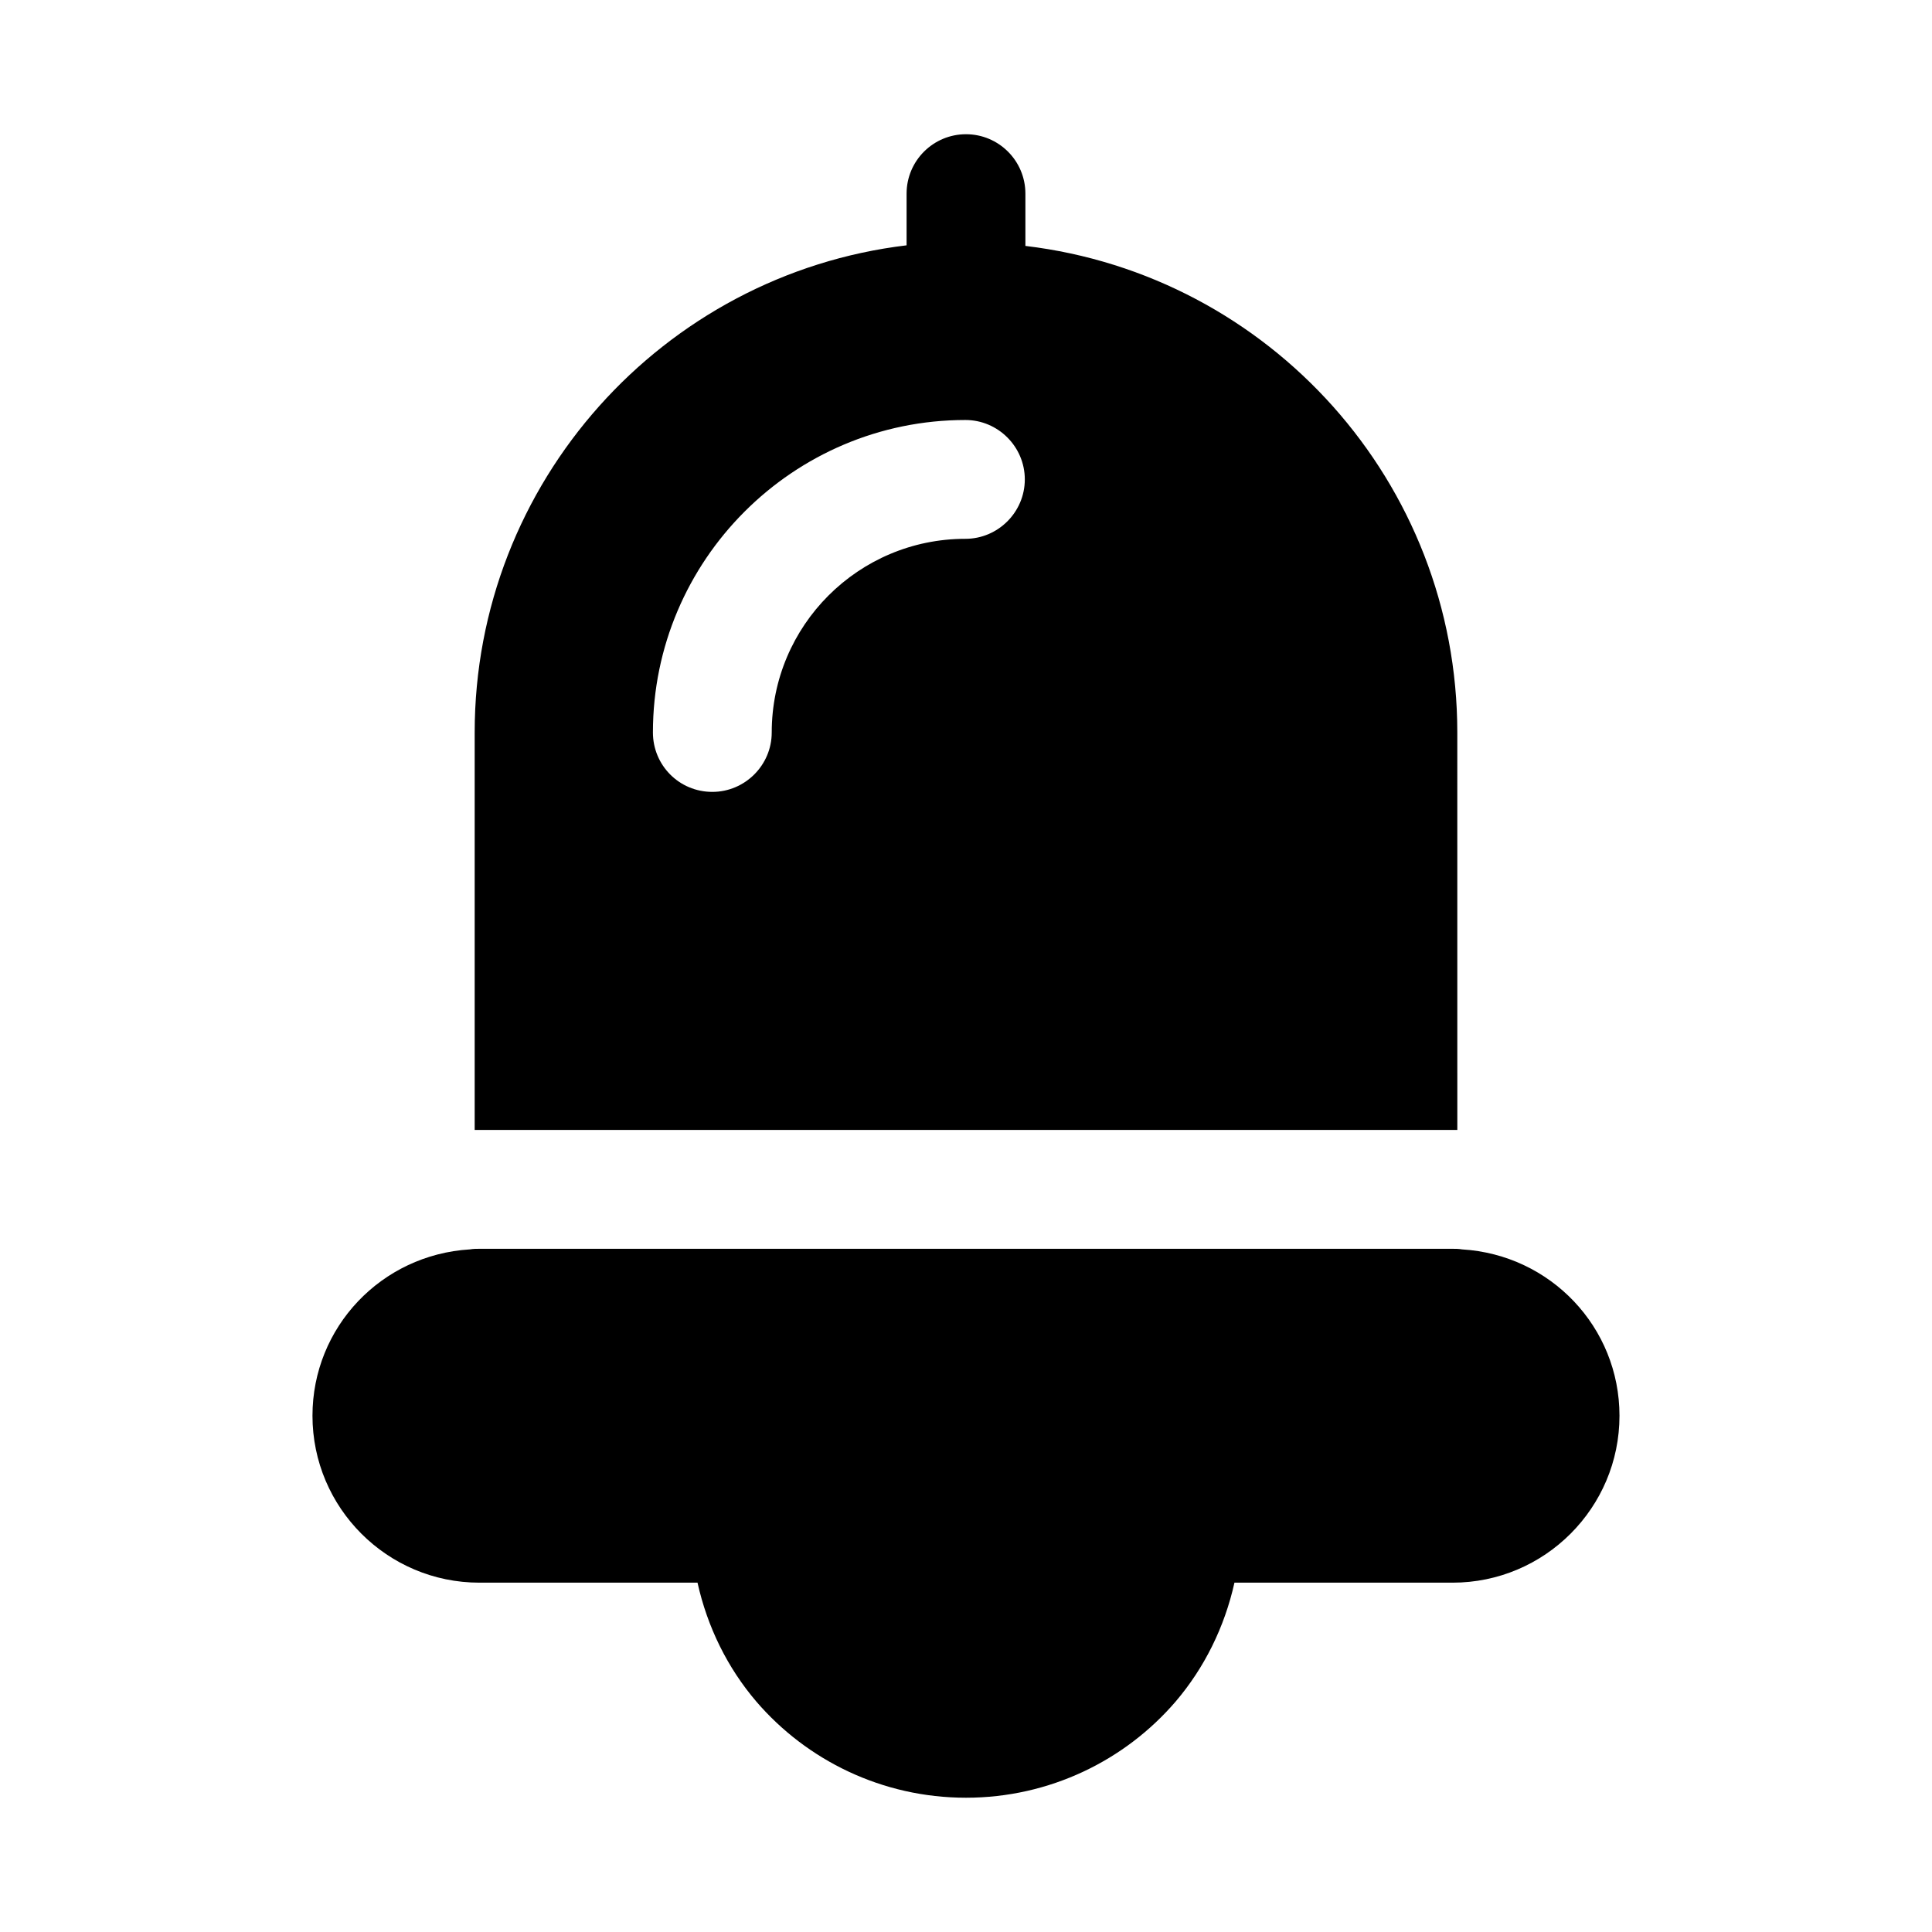 <?xml version="1.0" encoding="UTF-8"?>
<!-- Uploaded to: ICON Repo, www.svgrepo.com, Generator: ICON Repo Mixer Tools -->
<svg fill="#000000" width="800px" height="800px" version="1.1" viewBox="144 144 512 512" xmlns="http://www.w3.org/2000/svg">
 <g>
  <path d="m530.2 338.12c0-66.281-49.75-121.23-114.46-128.95v-13.855c0-8.691-7.055-15.742-15.742-15.742-8.691 0-15.742 7.055-15.742 15.742v13.699c-64.551 7.715-114.46 62.82-114.46 129.1v105.33h260.41zm-130.36-51.328c-28.34 0-51.324 22.984-51.324 51.324 0 8.66-7.086 15.742-15.742 15.742-8.816 0-15.742-7.086-15.742-15.742 0-45.656 37.156-82.812 82.812-82.812 8.66 0 15.742 7.086 15.742 15.742 0 8.664-7.086 15.746-15.746 15.746z"/>
  <path d="m531.46 475.1c-0.945-0.156-1.73-0.156-2.519-0.156h-257.89c-0.789 0-1.574 0-2.519 0.156-23.457 1.418-41.723 20.625-41.723 44.082 0 24.402 19.836 44.242 44.242 44.242h57.797c2.629 11.809 7.965 22.578 15.57 31.488 13.383 15.586 33.379 25.504 55.578 25.504s42.195-9.918 55.578-25.504c7.59-8.91 12.941-19.68 15.57-31.488h57.797c24.402 0 44.242-19.836 44.242-44.242-0.004-23.457-18.266-42.664-41.727-44.082z"/>
 </g>
</svg>